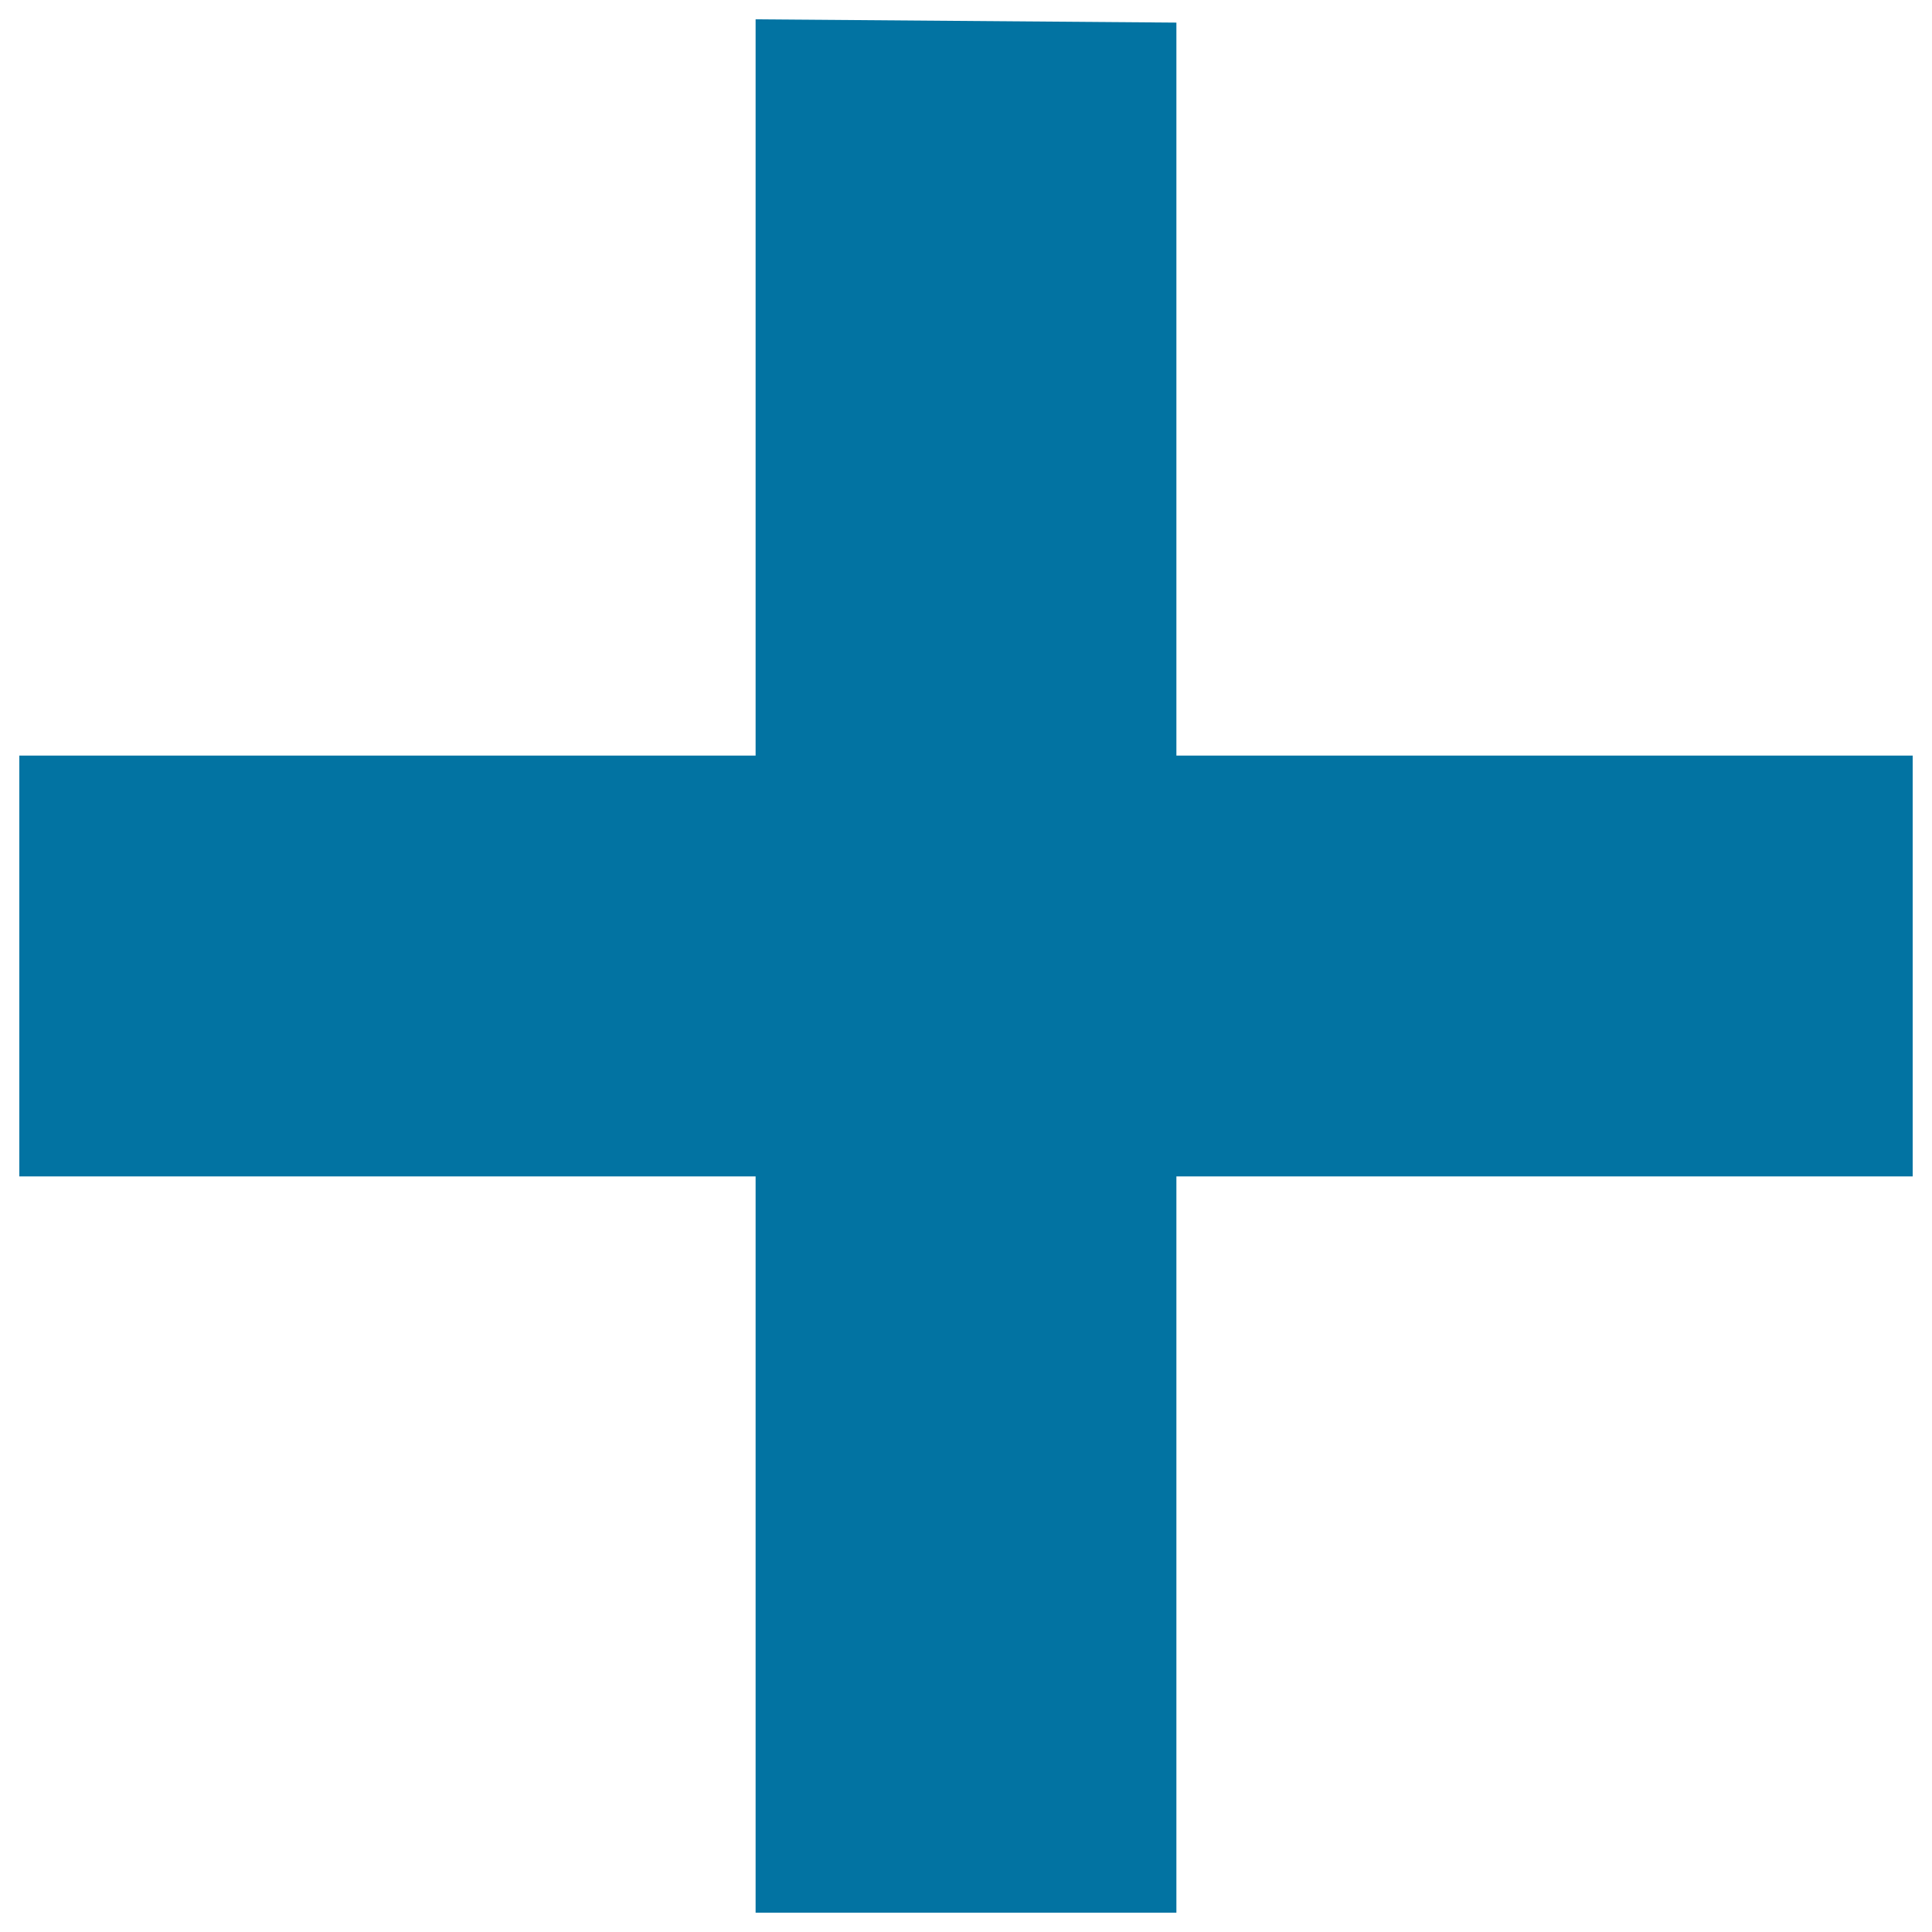 <svg xmlns="http://www.w3.org/2000/svg" viewBox="0 0 1000 1000" style="fill:#0273a2">
<title>Plus sign bold SVG icon</title>
<path d="M990,608.9H608.9V990H391.1V608.9H10V391.1h381.1V10l217.8,1.7v379.4H990V608.9z"/>
</svg>